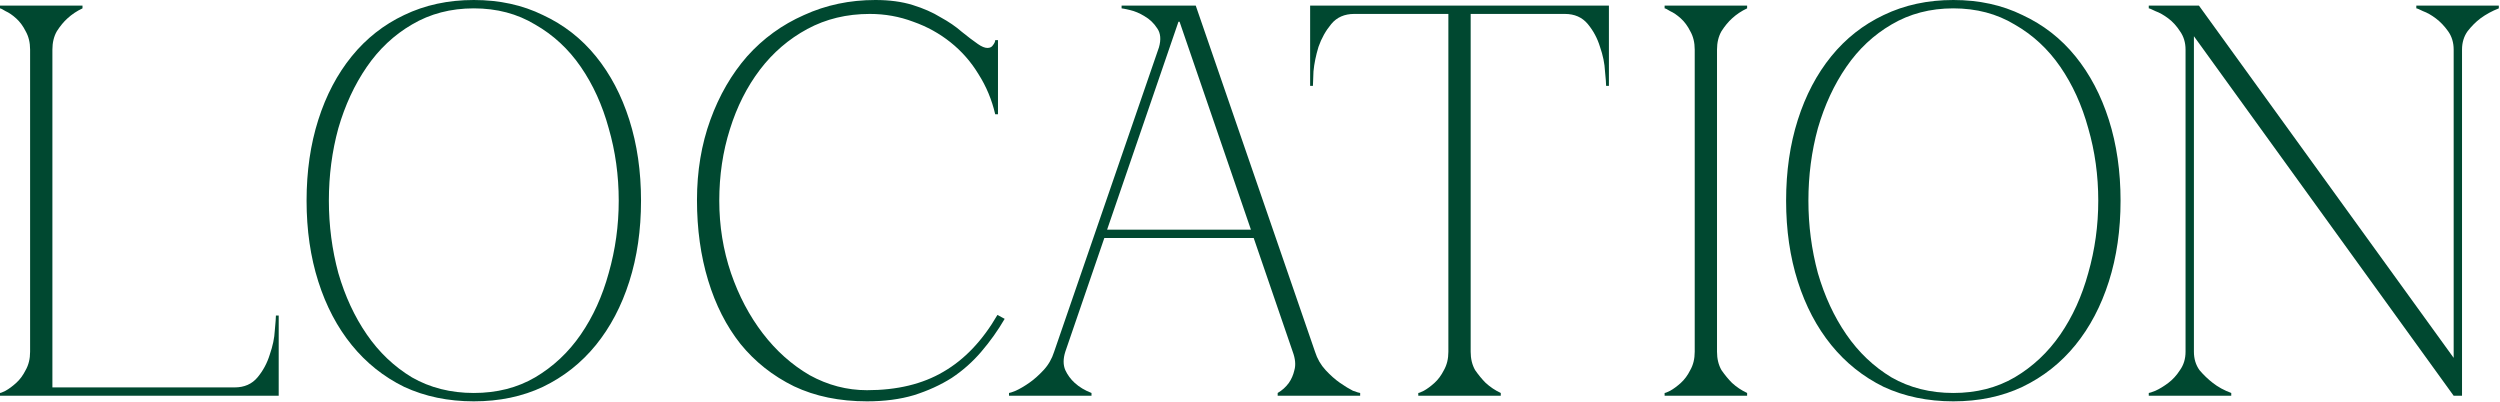 <?xml version="1.0" encoding="UTF-8"?> <svg xmlns="http://www.w3.org/2000/svg" viewBox="0 0 224.145 36" fill="none"><path d="M2.699 4.448C2.699 3.815 2.565 3.265 2.299 2.799C2.066 2.332 1.782 1.949 1.449 1.649C1.116 1.349 0.8 1.133 0.5 1C0.233 0.833 0.067 0.75 0 0.75V0.5H7.397V0.75C6.897 0.983 6.447 1.283 6.047 1.649C5.714 1.949 5.397 2.332 5.098 2.799C4.831 3.265 4.698 3.815 4.698 4.448V34.734H21.04C21.906 34.734 22.589 34.434 23.089 33.834C23.589 33.234 23.955 32.551 24.189 31.785C24.455 31.019 24.605 30.302 24.638 29.636C24.705 28.936 24.738 28.487 24.738 28.287H24.988V35.483H0V35.233C0.067 35.233 0.233 35.167 0.5 35.034C0.8 34.867 1.116 34.634 1.449 34.334C1.782 34.034 2.066 33.651 2.299 33.184C2.565 32.718 2.699 32.168 2.699 31.535V4.448Z" fill="#004830"></path><path d="M42.48 0C44.779 0 46.845 0.45 48.677 1.349C50.543 2.216 52.125 3.448 53.425 5.048C54.724 6.647 55.724 8.546 56.423 10.745C57.123 12.944 57.473 15.359 57.473 17.992C57.473 20.624 57.123 23.039 56.423 25.238C55.724 27.437 54.724 29.336 53.425 30.935C52.125 32.535 50.543 33.784 48.677 34.684C46.845 35.55 44.779 35.983 42.48 35.983C40.181 35.983 38.099 35.55 36.233 34.684C34.401 33.784 32.835 32.535 31.535 30.935C30.236 29.336 29.236 27.437 28.537 25.238C27.837 23.039 27.487 20.624 27.487 17.992C27.487 15.359 27.837 12.944 28.537 10.745C29.236 8.546 30.236 6.647 31.535 5.048C32.835 3.448 34.401 2.216 36.233 1.349C38.099 0.45 40.181 0 42.48 0ZM42.48 35.233C44.546 35.233 46.378 34.767 47.977 33.834C49.61 32.868 50.976 31.585 52.075 29.986C53.175 28.387 54.008 26.554 54.574 24.488C55.174 22.389 55.474 20.224 55.474 17.992C55.474 15.726 55.174 13.56 54.574 11.495C54.008 9.429 53.175 7.596 52.075 5.997C50.976 4.398 49.61 3.132 47.977 2.199C46.378 1.233 44.546 0.75 42.48 0.75C40.414 0.75 38.565 1.233 36.933 2.199C35.333 3.132 33.984 4.398 32.885 5.997C31.785 7.596 30.935 9.429 30.336 11.495C29.769 13.56 29.486 15.726 29.486 17.992C29.486 20.224 29.769 22.389 30.336 24.488C30.935 26.554 31.785 28.387 32.885 29.986C33.984 31.585 35.333 32.868 36.933 33.834C38.565 34.767 40.414 35.233 42.48 35.233Z" fill="#004830"></path><path d="M64.489 17.992C64.489 20.257 64.839 22.423 65.539 24.488C66.238 26.521 67.188 28.32 68.387 29.886C69.587 31.452 70.986 32.701 72.585 33.634C74.218 34.534 75.934 34.984 77.733 34.984C80.432 34.984 82.714 34.434 84.58 33.334C86.479 32.235 88.095 30.536 89.427 28.237L90.077 28.587C89.477 29.619 88.778 30.602 87.978 31.535C87.212 32.435 86.329 33.218 85.329 33.884C84.33 34.517 83.197 35.034 81.931 35.433C80.698 35.8 79.299 35.983 77.733 35.983C75.267 35.983 73.085 35.533 71.186 34.634C69.287 33.701 67.688 32.435 66.388 30.835C65.122 29.236 64.156 27.337 63.49 25.138C62.823 22.939 62.49 20.54 62.49 17.942C62.49 15.343 62.89 12.944 63.69 10.745C64.489 8.546 65.589 6.647 66.988 5.048C68.421 3.448 70.12 2.216 72.086 1.349C74.051 0.45 76.184 0 78.483 0C79.749 0 80.865 0.15 81.831 0.45C82.797 0.75 83.63 1.116 84.33 1.549C85.063 1.949 85.696 2.382 86.229 2.849C86.762 3.282 87.245 3.648 87.678 3.948C88.011 4.181 88.295 4.298 88.528 4.298C88.761 4.298 88.928 4.215 89.028 4.048C89.161 3.881 89.228 3.732 89.228 3.598H89.477V10.245H89.228C88.928 8.946 88.428 7.746 87.728 6.647C87.062 5.547 86.229 4.598 85.229 3.798C84.23 2.999 83.114 2.382 81.881 1.949C80.648 1.483 79.349 1.249 77.983 1.249C75.917 1.249 74.051 1.699 72.385 2.599C70.719 3.498 69.304 4.714 68.137 6.247C66.971 7.78 66.072 9.562 65.439 11.595C64.806 13.594 64.489 15.726 64.489 17.992Z" fill="#004830"></path><path d="M95.513 31.535C95.313 32.168 95.313 32.718 95.513 33.184C95.713 33.617 95.996 34.001 96.362 34.334C96.762 34.7 97.262 35 97.862 35.233V35.483H90.465V35.233C90.532 35.233 90.732 35.167 91.065 35.034C91.431 34.867 91.831 34.634 92.264 34.334C92.698 34.034 93.131 33.651 93.564 33.184C93.997 32.718 94.313 32.168 94.513 31.535L103.909 4.248C104.109 3.548 104.059 2.982 103.759 2.549C103.459 2.082 103.076 1.716 102.609 1.449C102.176 1.183 101.743 1 101.31 0.9C100.877 0.8 100.627 0.75 100.56 0.75V0.5H107.207L117.902 31.535C118.102 32.168 118.419 32.718 118.852 33.184C119.285 33.651 119.718 34.034 120.151 34.334C120.585 34.634 120.968 34.867 121.301 35.034C121.667 35.167 121.884 35.233 121.95 35.233V35.483H114.554V35.233C114.954 35 115.287 34.7 115.553 34.334C115.787 34.001 115.953 33.617 116.053 33.184C116.187 32.718 116.137 32.168 115.903 31.535L112.405 21.34H99.011L95.513 31.535ZM105.758 1.949H105.658L99.261 20.59H112.155L105.758 1.949Z" fill="#004830"></path><path d="M131.857 31.535C131.857 32.168 131.991 32.718 132.257 33.184C132.557 33.617 132.874 34.001 133.207 34.334C133.607 34.7 134.056 35 134.556 35.233V35.483H127.16V35.233C127.226 35.233 127.393 35.167 127.659 35.034C127.959 34.867 128.276 34.634 128.609 34.334C128.942 34.034 129.225 33.651 129.459 33.184C129.725 32.718 129.858 32.168 129.858 31.535V1.249H121.412C120.546 1.249 119.863 1.549 119.363 2.149C118.864 2.749 118.481 3.432 118.214 4.198C117.981 4.964 117.831 5.697 117.764 6.397C117.731 7.063 117.714 7.496 117.714 7.696H117.464V0.5H144.252V7.696H144.002C144.002 7.496 143.969 7.063 143.902 6.397C143.869 5.697 143.719 4.964 143.452 4.198C143.219 3.432 142.852 2.749 142.353 2.149C141.853 1.549 141.17 1.249 140.303 1.249H131.857V31.535Z" fill="#004830"></path><path d="M151.945 4.448C151.945 3.815 151.812 3.265 151.545 2.799C151.312 2.332 151.029 1.949 150.696 1.649C150.362 1.349 150.046 1.133 149.746 1C149.479 0.833 149.313 0.75 149.246 0.75V0.5H156.643V0.75C156.143 0.983 155.693 1.283 155.293 1.649C154.96 1.949 154.644 2.332 154.344 2.799C154.077 3.265 153.944 3.815 153.944 4.448V31.535C153.944 32.168 154.077 32.718 154.344 33.184C154.644 33.617 154.96 34.001 155.293 34.334C155.693 34.7 156.143 35 156.643 35.233V35.483H149.246V35.233C149.313 35.233 149.479 35.167 149.746 35.034C150.046 34.867 150.362 34.634 150.696 34.334C151.029 34.034 151.312 33.651 151.545 33.184C151.812 32.718 151.945 32.168 151.945 31.535V4.448Z" fill="#004830"></path><path d="M175.132 0C177.431 0 179.497 0.45 181.329 1.349C183.195 2.216 184.778 3.448 186.077 5.048C187.377 6.647 188.376 8.546 189.076 10.745C189.775 12.944 190.125 15.359 190.125 17.992C190.125 20.624 189.775 23.039 189.076 25.238C188.376 27.437 187.377 29.336 186.077 30.935C184.778 32.535 183.195 33.784 181.329 34.684C179.497 35.55 177.431 35.983 175.132 35.983C172.833 35.983 170.751 35.55 168.885 34.684C167.053 33.784 165.487 32.535 164.187 30.935C162.888 29.336 161.889 27.437 161.189 25.238C160.489 23.039 160.139 20.624 160.139 17.992C160.139 15.359 160.489 12.944 161.189 10.745C161.889 8.546 162.888 6.647 164.187 5.048C165.487 3.448 167.053 2.216 168.885 1.349C170.751 0.45 172.833 0 175.132 0ZM175.132 35.233C177.198 35.233 179.031 34.767 180.63 33.834C182.262 32.868 183.628 31.585 184.728 29.986C185.827 28.387 186.66 26.554 187.227 24.488C187.826 22.389 188.126 20.224 188.126 17.992C188.126 15.726 187.826 13.56 187.227 11.495C186.66 9.429 185.827 7.596 184.728 5.997C183.628 4.398 182.262 3.132 180.63 2.199C179.031 1.233 177.198 0.75 175.132 0.75C173.067 0.75 171.218 1.233 169.585 2.199C167.986 3.132 166.636 4.398 165.537 5.997C164.437 7.596 163.588 9.429 162.988 11.495C162.422 13.56 162.138 15.726 162.138 17.992C162.138 20.224 162.422 22.389 162.988 24.488C163.588 26.554 164.437 28.387 165.537 29.986C166.636 31.585 167.986 32.868 169.585 33.834C171.218 34.767 173.067 35.233 175.132 35.233Z" fill="#004830"></path><path d="M220.74 4.448V35.483H219.991L196.702 3.248V31.535C196.702 32.168 196.868 32.718 197.201 33.184C197.568 33.617 197.968 34.001 198.401 34.334C198.867 34.7 199.417 35 200.05 35.233V35.483H192.654V35.233C192.72 35.233 192.92 35.167 193.253 35.034C193.62 34.867 194.003 34.634 194.403 34.334C194.803 34.034 195.152 33.651 195.452 33.184C195.785 32.718 195.952 32.168 195.952 31.535V4.448C195.952 3.815 195.785 3.265 195.452 2.799C195.152 2.332 194.803 1.949 194.403 1.649C194.003 1.349 193.62 1.133 193.253 1C192.92 0.833 192.72 0.75 192.654 0.75V0.5H197.151L219.991 32.085V4.448C219.991 3.815 219.824 3.265 219.491 2.799C219.158 2.332 218.791 1.949 218.391 1.649C217.992 1.349 217.608 1.133 217.242 1C216.909 0.833 216.709 0.75 216.642 0.75V0.5H224.039V0.75C223.439 0.983 222.889 1.283 222.39 1.649C221.99 1.949 221.606 2.332 221.24 2.799C220.907 3.265 220.74 3.815 220.74 4.448Z" fill="#004830"></path></svg> 